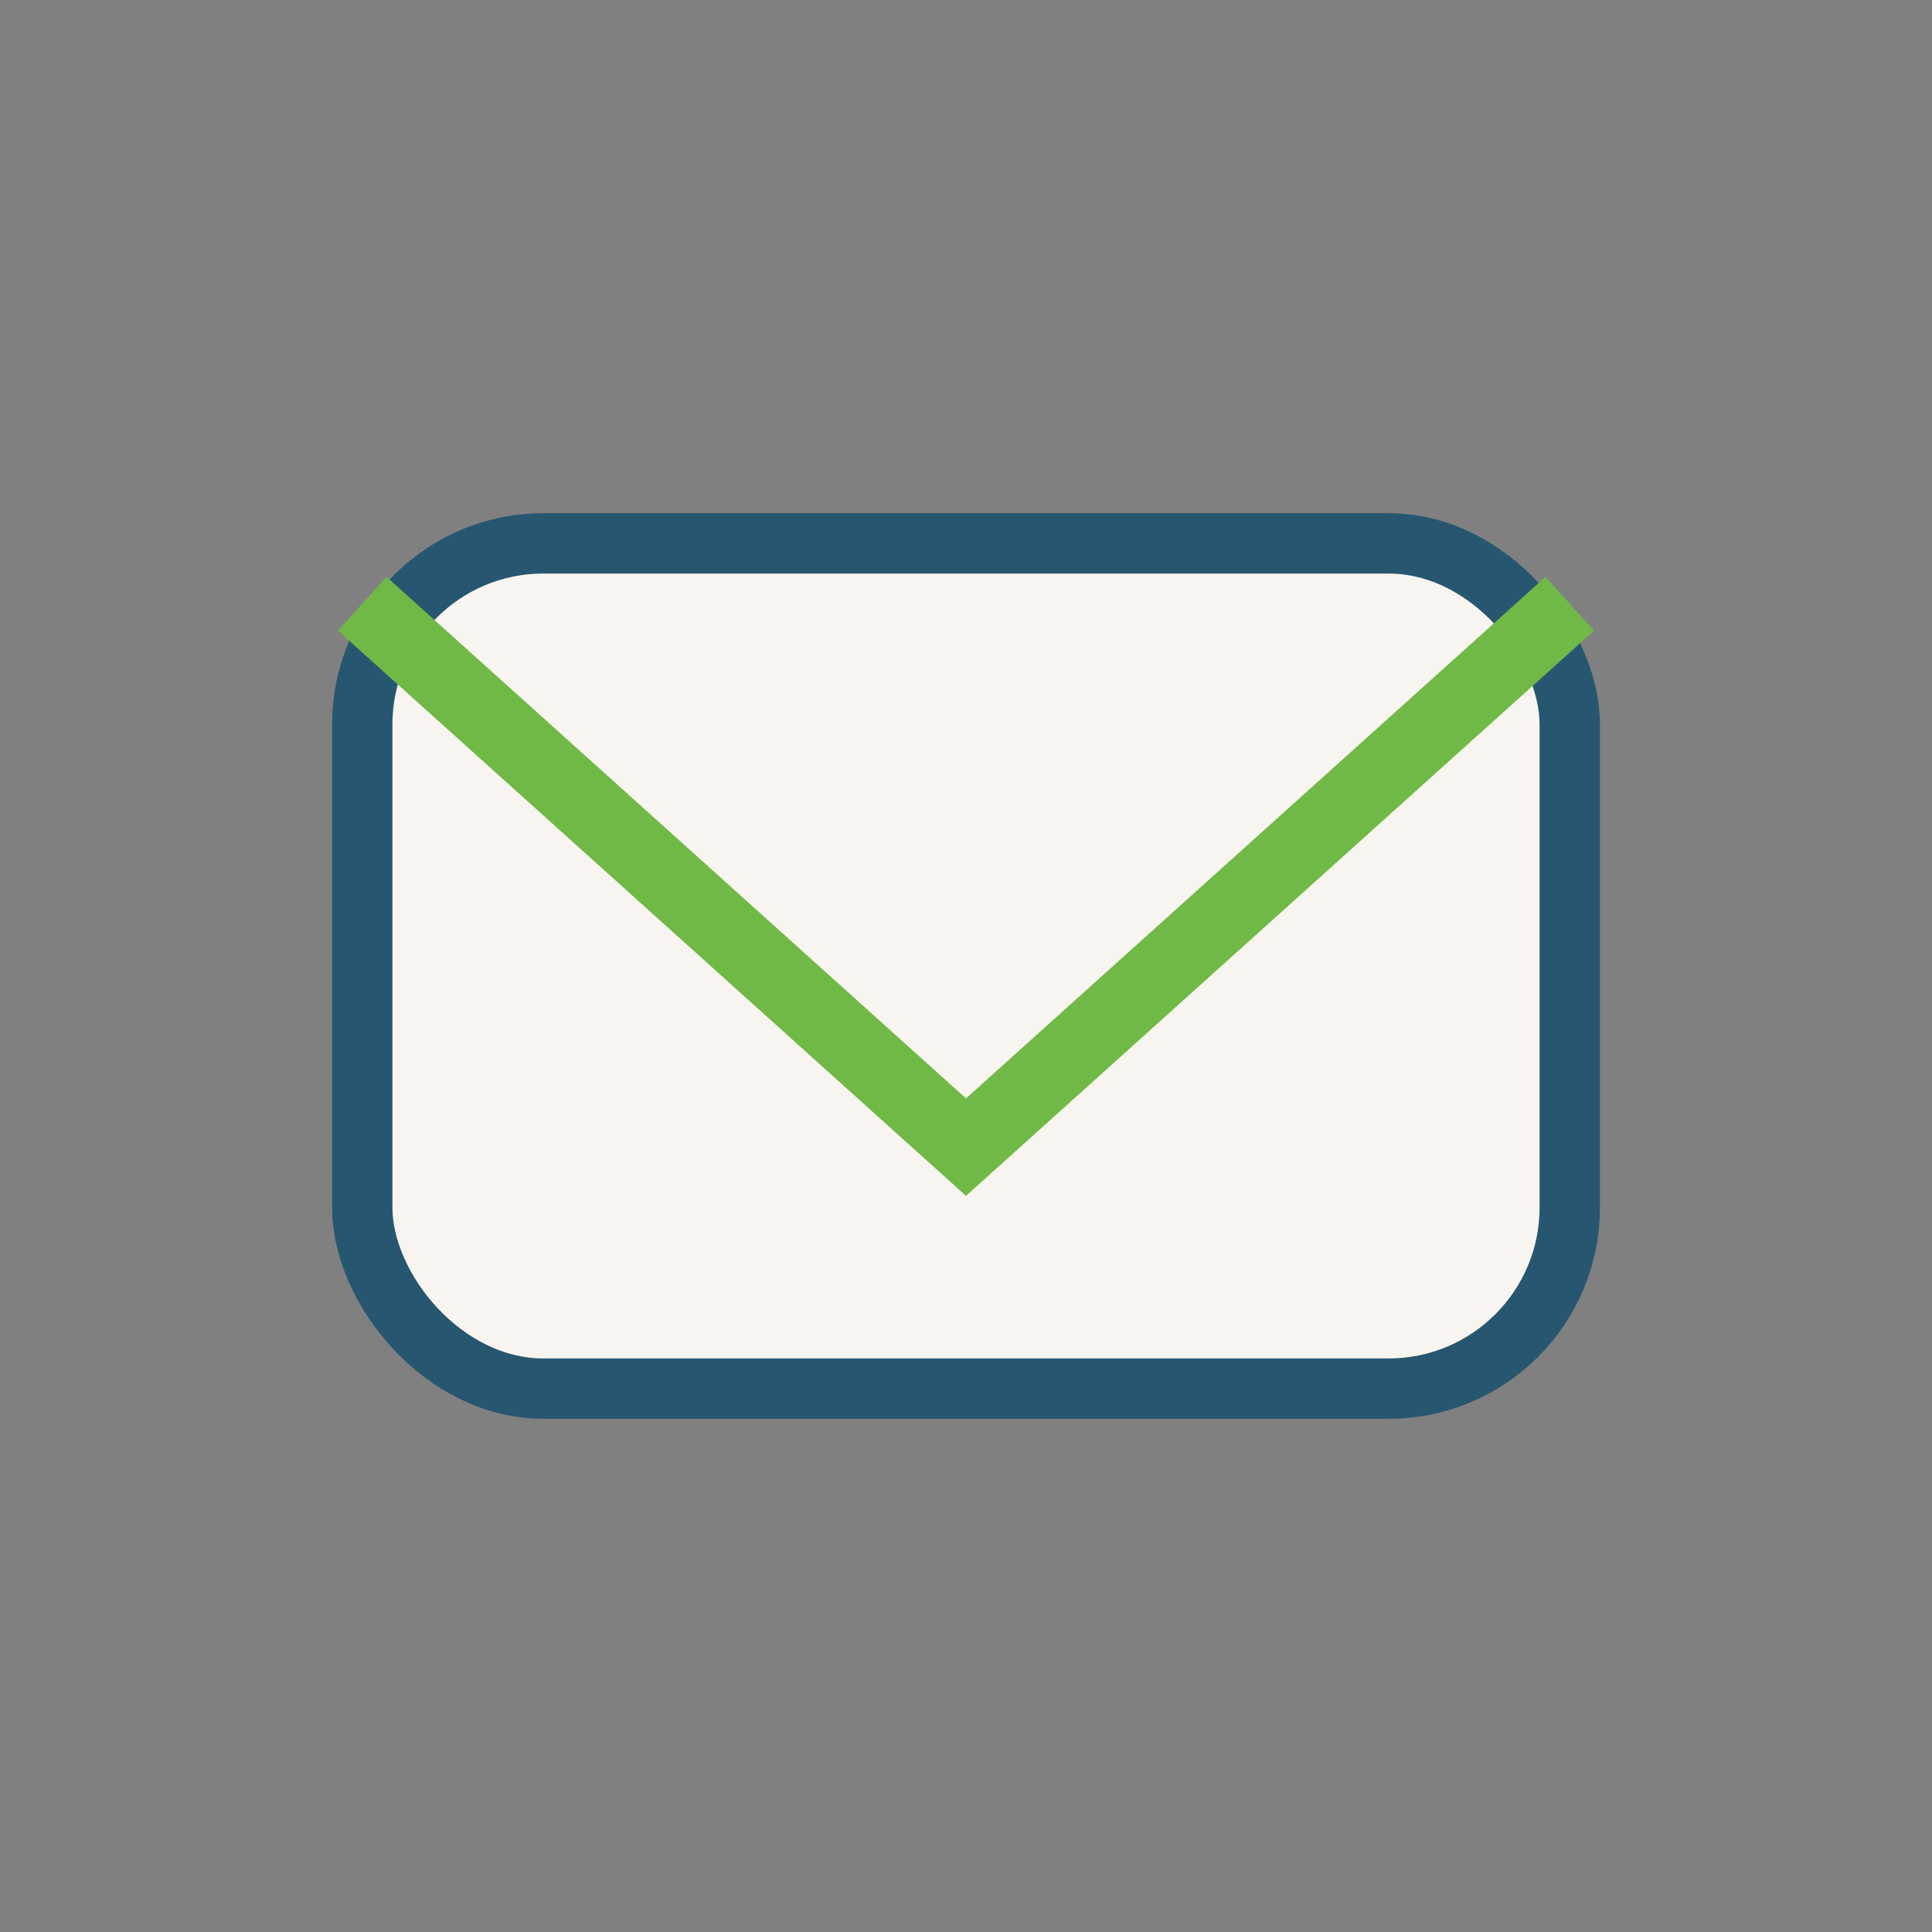 <?xml version="1.0" encoding="UTF-8"?>
<svg xmlns="http://www.w3.org/2000/svg" width="32" height="32" viewBox="0 0 32 32"><rect x="0" y="0" width="32" height="32" fill="#808080" stroke="none"/><rect x="6" y="9" width="20" height="14" rx="3" fill="#F8F5F0" stroke="#275770"/><path d="M6 10l10 9 10-9" fill="none" stroke="#70B947" stroke-width="1.2"/></svg>